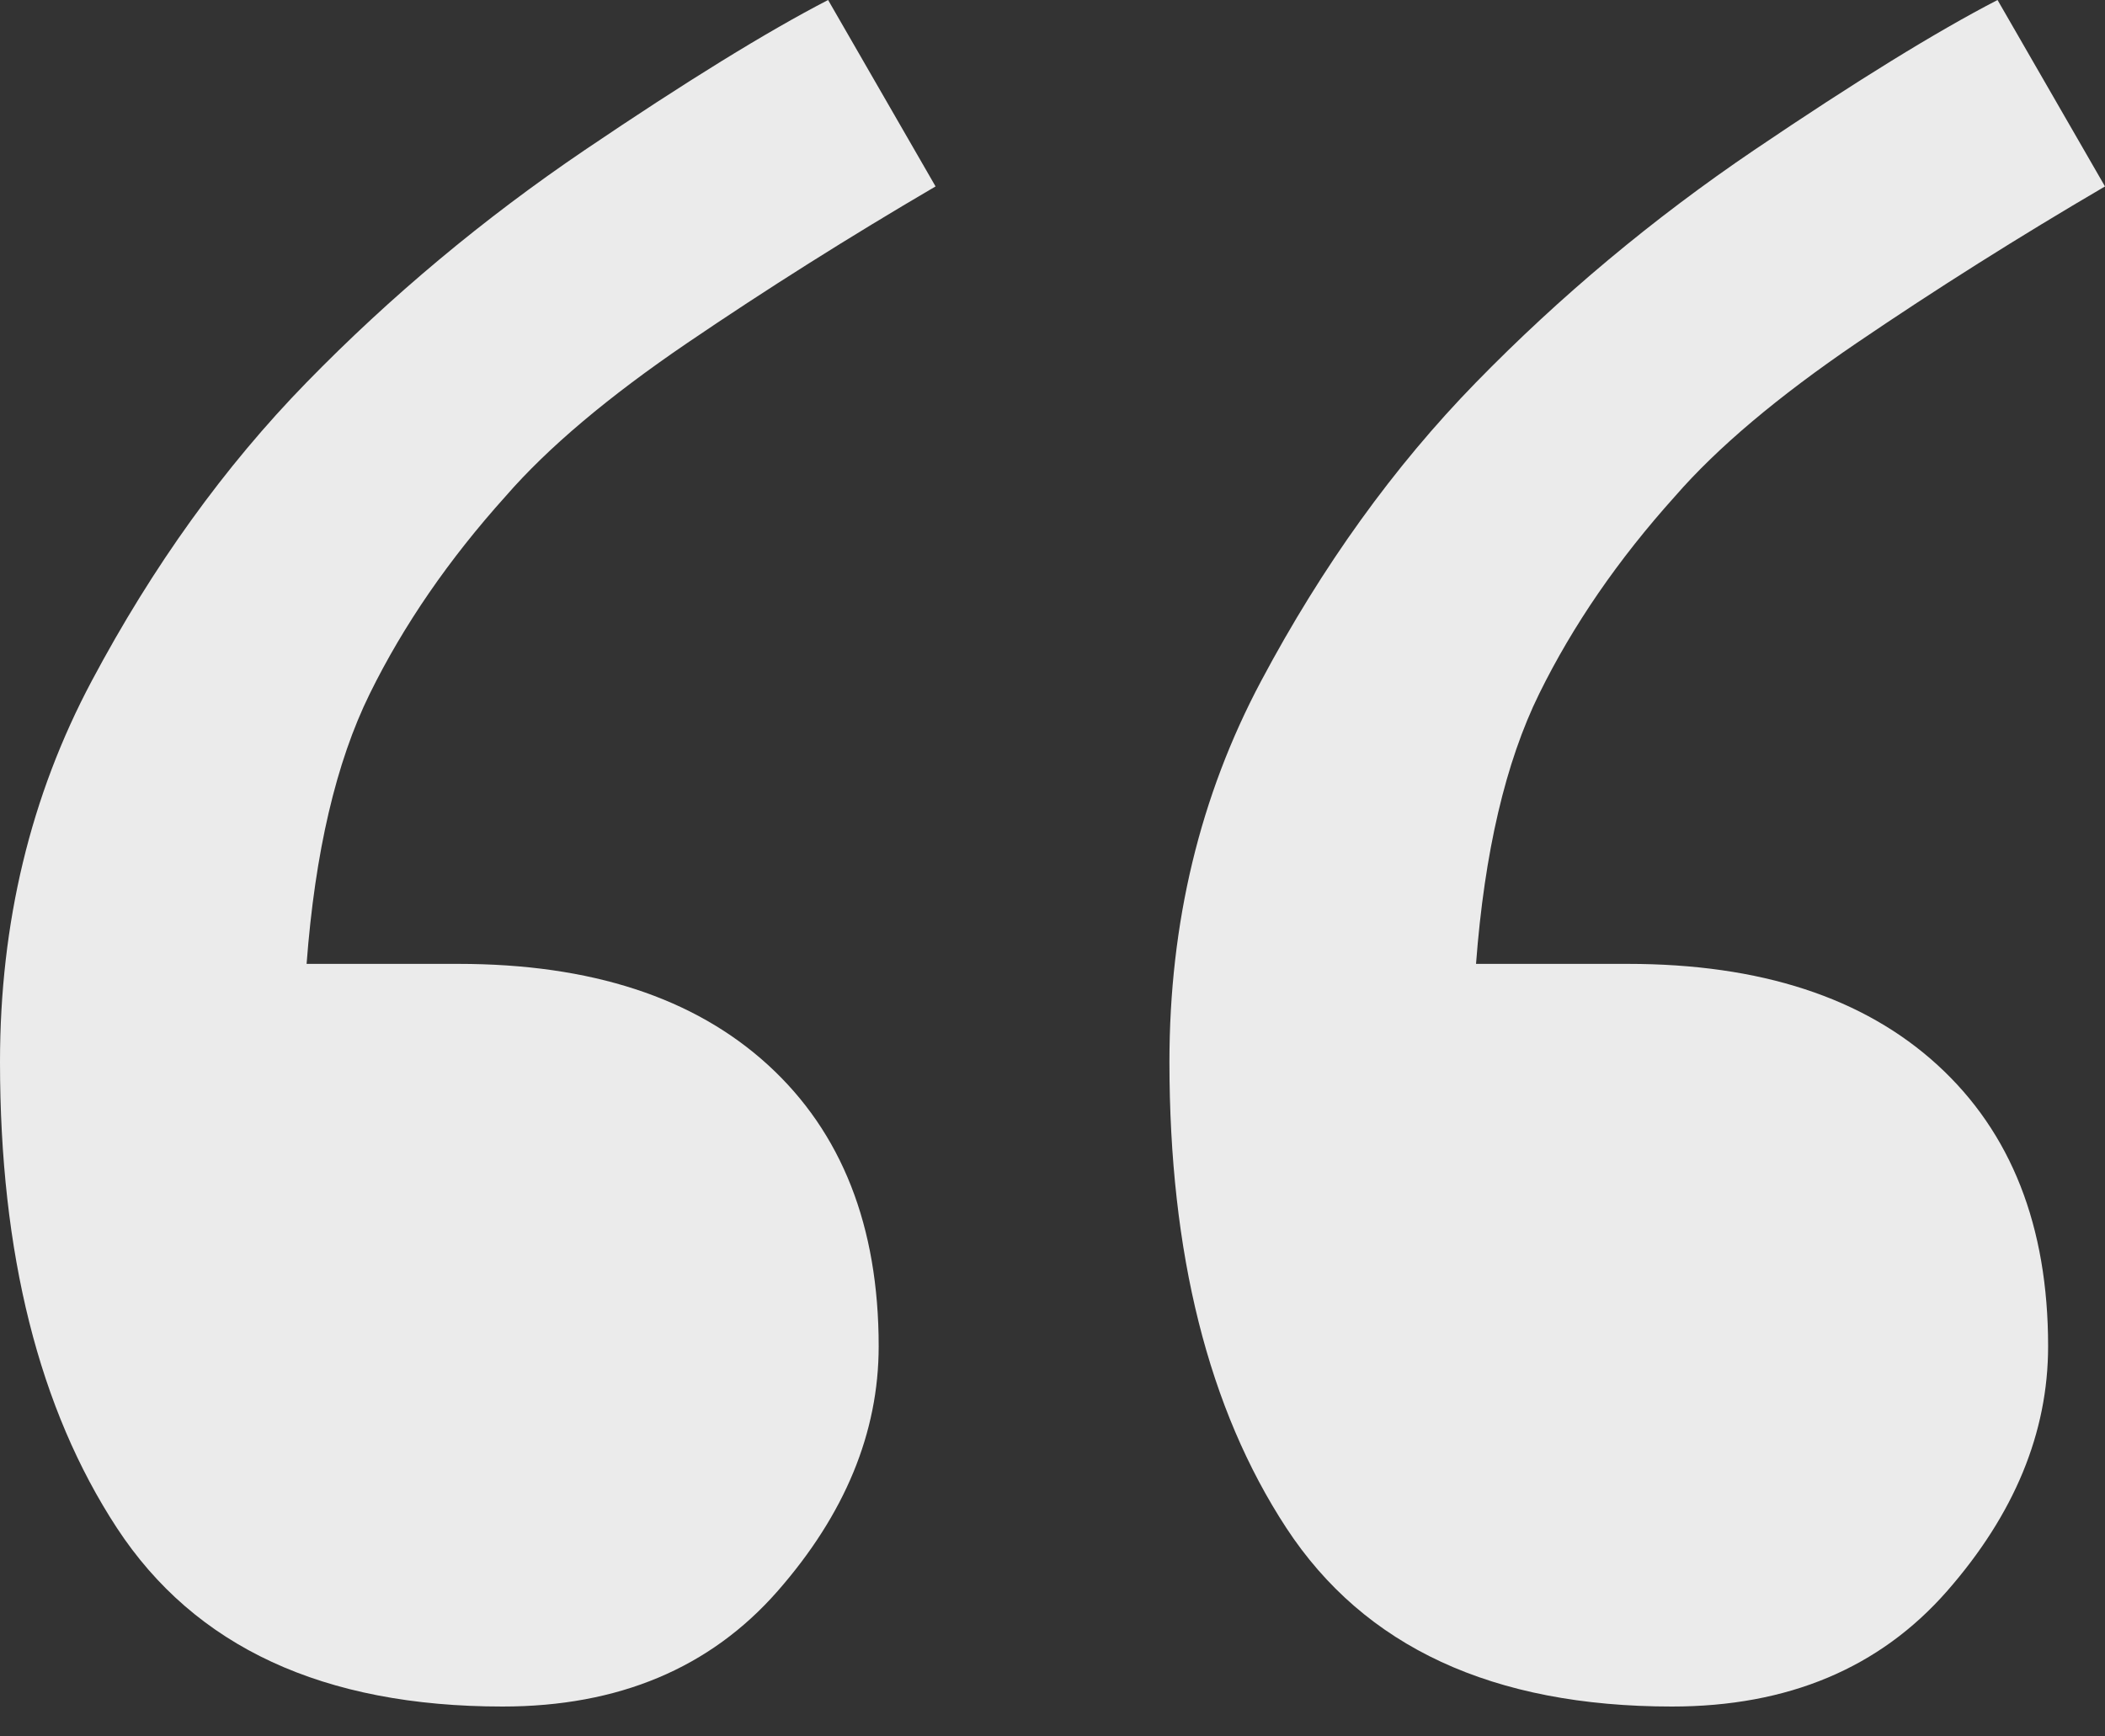 <?xml version="1.0" encoding="UTF-8" standalone="no"?>
<svg width="40px" height="33px" viewBox="0 0 40 33" version="1.1" xmlns="http://www.w3.org/2000/svg" xmlns:xlink="http://www.w3.org/1999/xlink">
    <rect x="0" y="0" width="40" height="33" fill="#333333" stroke="none"/>
    <!-- Generator: Sketch 39.1 (31720) - http://www.bohemiancoding.com/sketch -->
    <title>icon_quote</title>
    <desc>Created with Sketch.</desc>
    <defs></defs>
    <g id="Symbols" stroke="none" stroke-width="1" fill="none" fill-rule="evenodd">
        <g id="icon-/-quote" fill="#EBEBEB">
            <g id="icon_quote">
                <path d="M16.036,19.489 C14.875,21.672 13.514,23.564 11.952,25.165 C10.35,26.807 8.589,28.278 6.667,29.58 C4.745,30.881 3.203,31.832 2.042,32.432 L0,28.889 C1.642,27.928 3.213,26.937 4.715,25.916 C6.216,24.895 7.367,23.924 8.168,23.003 C9.249,21.802 10.11,20.551 10.751,19.249 C11.391,17.948 11.792,16.236 11.952,14.114 L9.069,14.114 C6.547,14.114 4.585,13.473 3.183,12.192 C1.782,10.911 1.081,9.129 1.081,6.847 C1.081,5.205 1.722,3.654 3.003,2.192 C4.284,0.731 6.026,0 8.228,0 C11.632,0 14.074,1.131 15.556,3.393 C17.037,5.656 17.778,8.609 17.778,12.252 C17.778,14.895 17.197,17.307 16.036,19.489 Z M40,12.252 C40,14.895 39.419,17.307 38.258,19.489 C37.097,21.672 35.736,23.564 34.174,25.165 C32.573,26.807 30.811,28.278 28.889,29.58 C26.967,30.881 25.425,31.832 24.264,32.432 L22.222,28.889 C23.864,27.928 25.435,26.937 26.937,25.916 C28.438,24.895 29.59,23.924 30.39,23.003 C31.471,21.802 32.332,20.551 32.973,19.249 C33.614,17.948 34.014,16.236 34.174,14.114 L31.291,14.114 C28.769,14.114 26.807,13.473 25.405,12.192 C24.004,10.911 23.303,9.129 23.303,6.847 C23.303,5.205 23.944,3.654 25.225,2.192 C26.507,0.731 28.248,0 30.45,0 C33.854,0 36.296,1.131 37.778,3.393 C39.259,5.656 40,8.609 40,12.252 L40,12.252 Z" id="quotation-marks-testimonials" transform="translate(20, 16.216) scale(-1, -1) translate(-20, -16.216) "></path>
            </g>
        </g>
    </g>
</svg>
